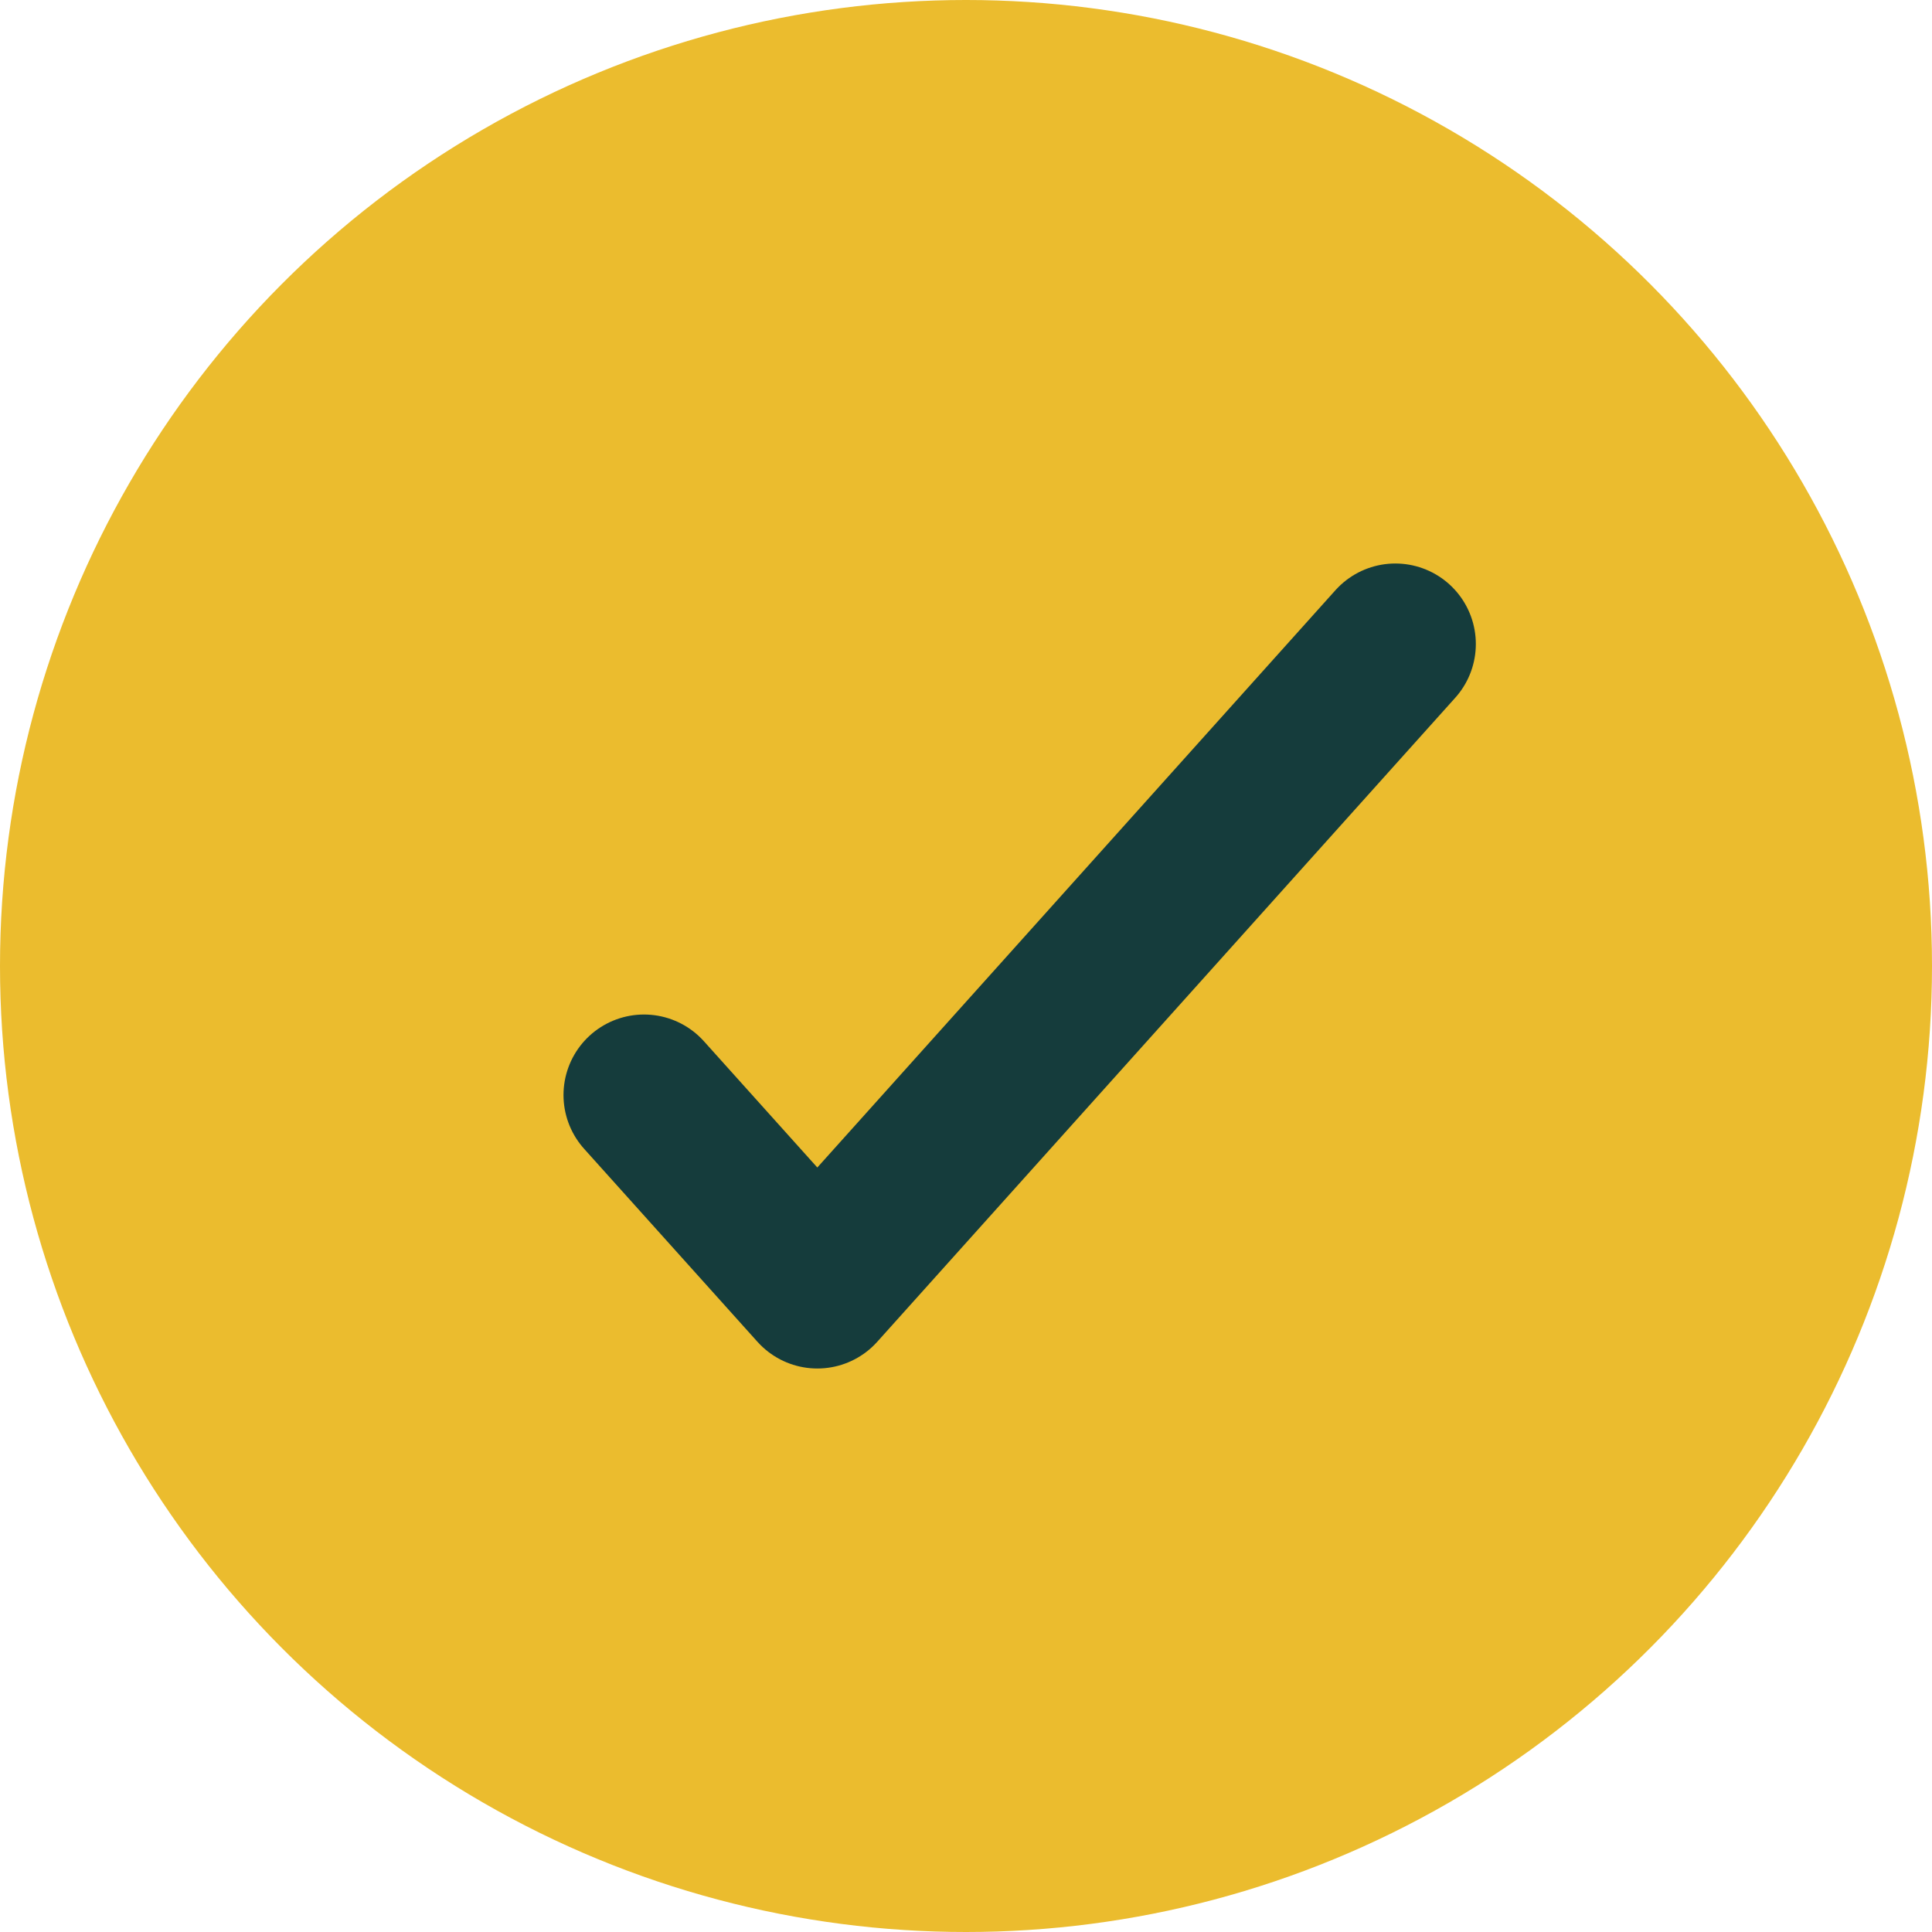 <svg width="18" height="18" viewBox="0 0 18 18" fill="none" xmlns="http://www.w3.org/2000/svg">
<circle cx="9" cy="9" r="9" fill="#EBBC2E"/>
<path d="M13 6L7.615 12L6 10.202" fill="#EBBC2E"/>
<path d="M13 6L7.615 12L6 10.202" stroke="#153C3C" stroke-width="1.5" stroke-linecap="round" stroke-linejoin="round"/>
</svg>
